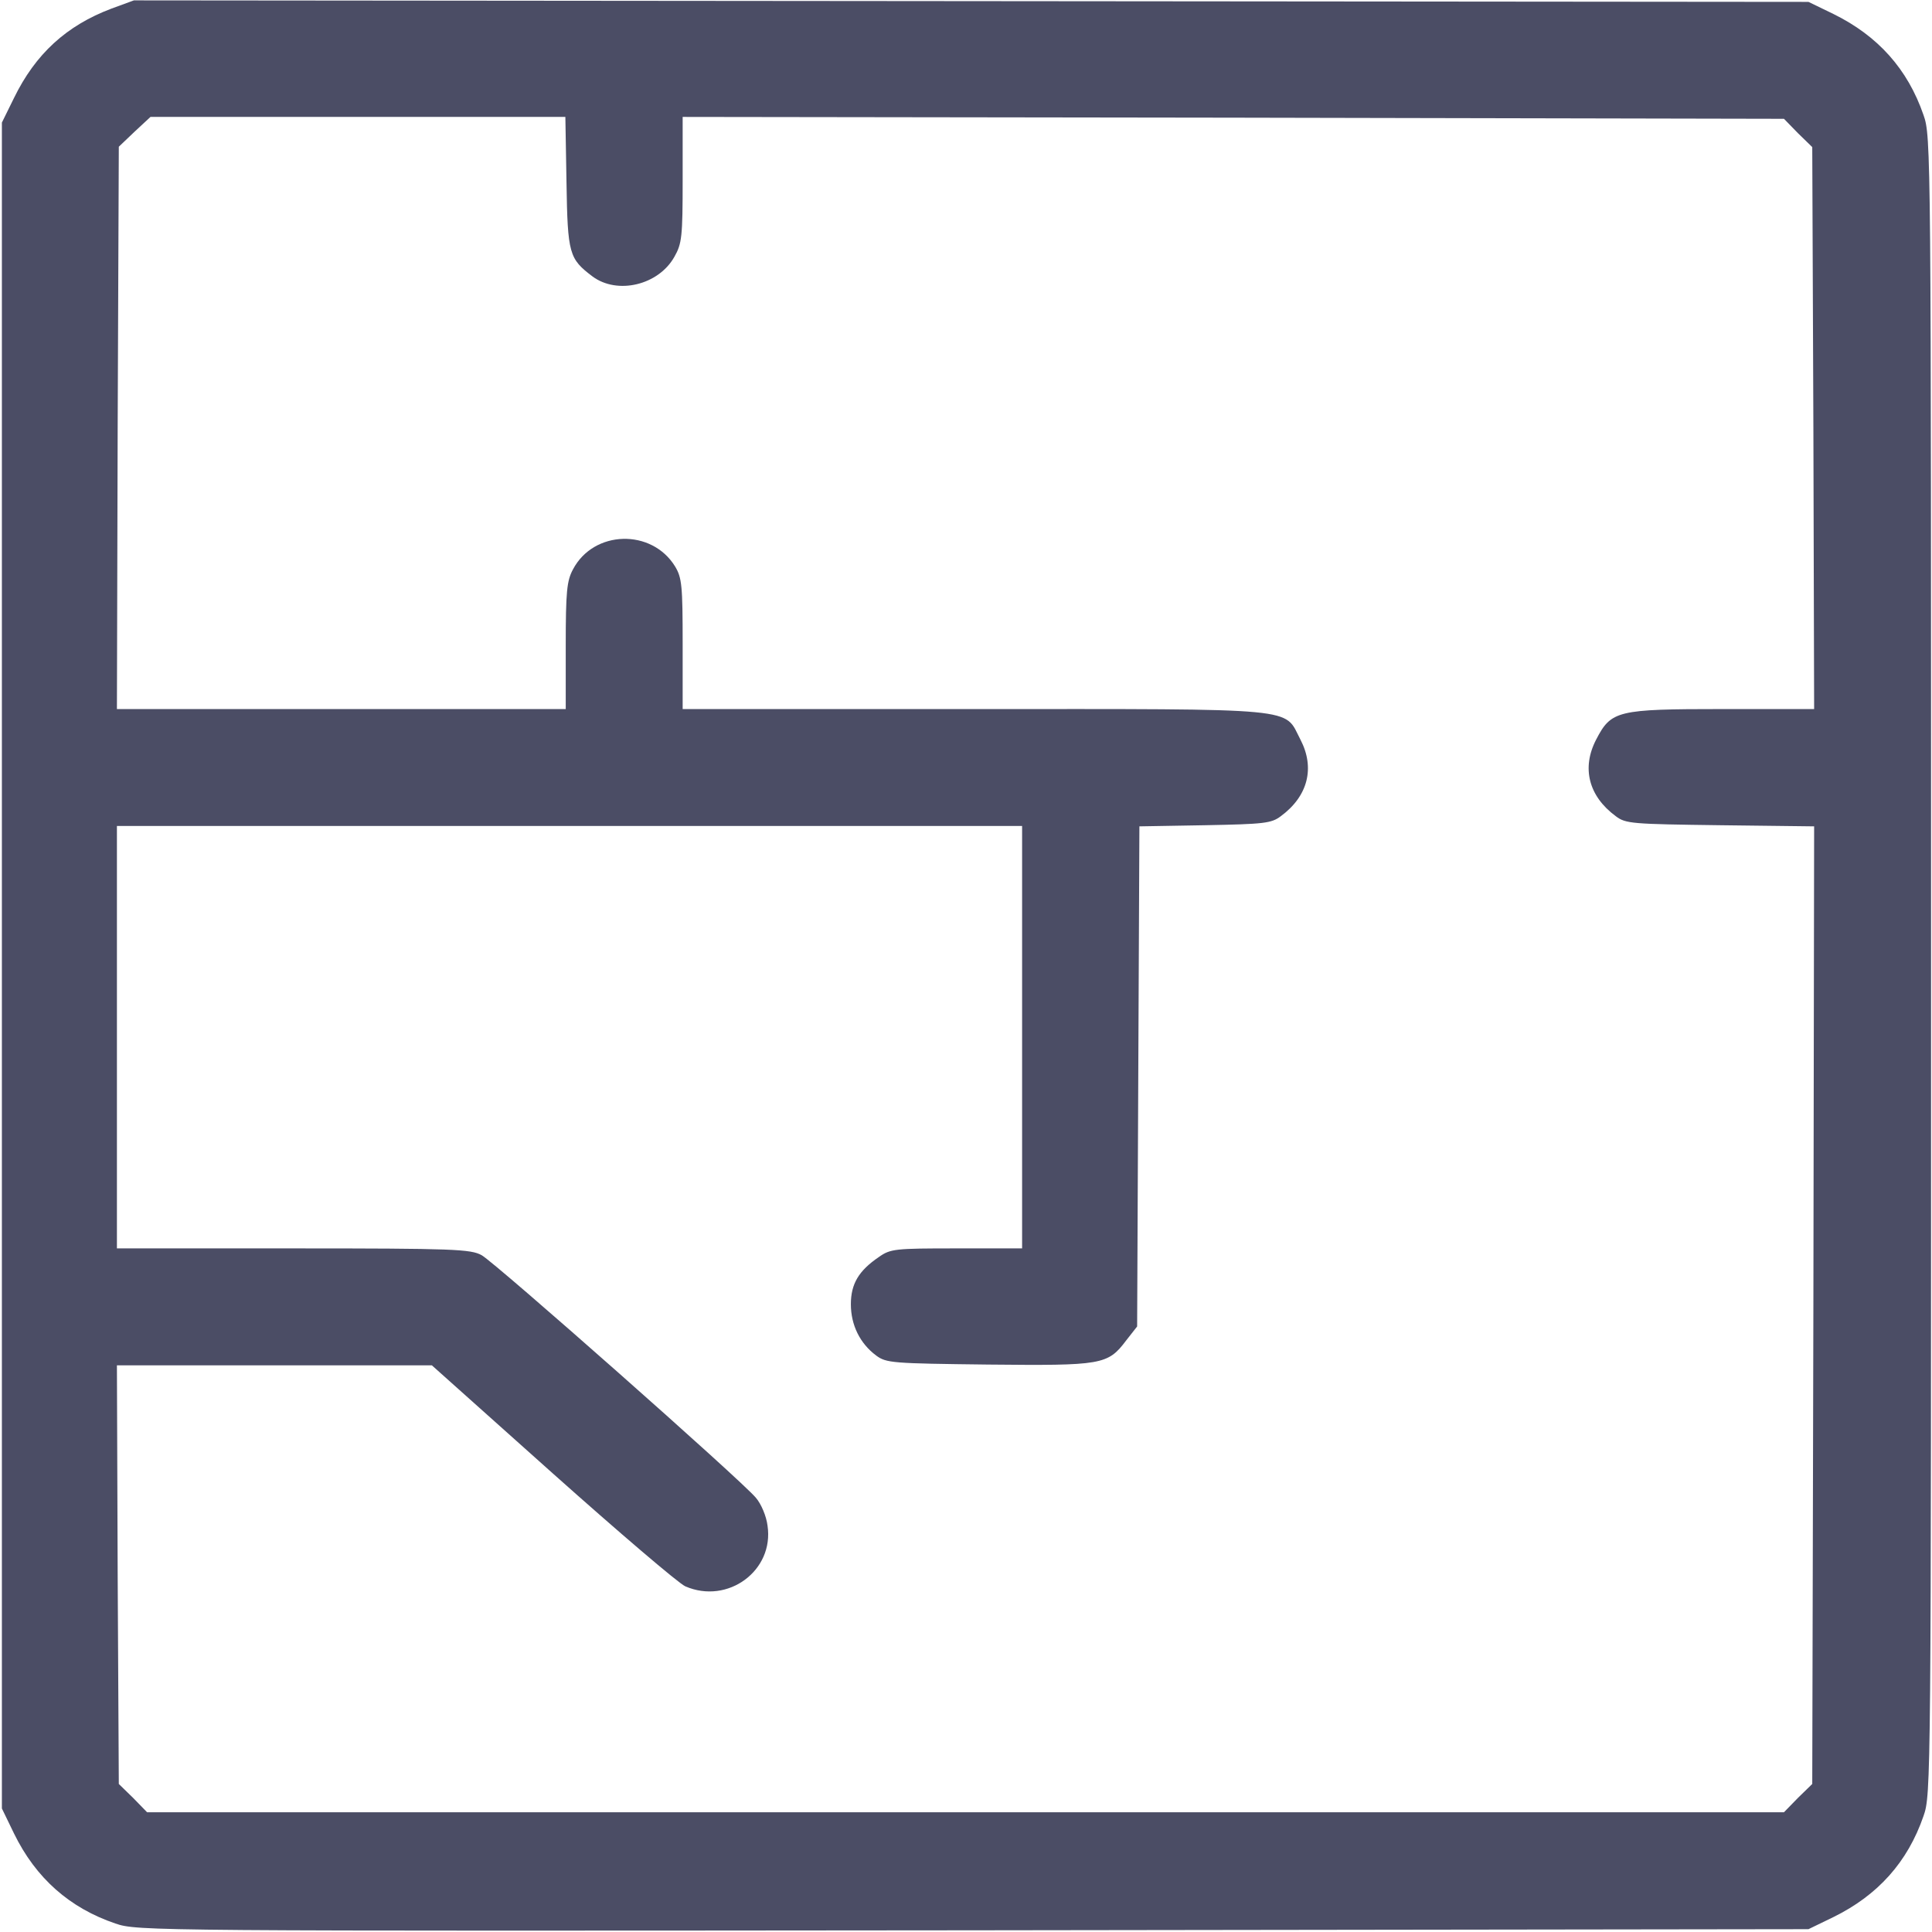 <?xml version="1.0" encoding="UTF-8"?> <svg xmlns="http://www.w3.org/2000/svg" width="683" height="683" viewBox="0 0 683 683" fill="none"><g clip-path="url(#clip0_8352_24)"><path d="M39.333 3.067C23.467 9.067 12.533 19.067 4.933 34.667L0.667 43.333V341.333V639.333L4.933 648.133C12.667 664 24.667 674.533 40.8 680C48.533 682.667 52.4 682.667 344 682.4L639.333 682L648.133 677.733C663.867 670 674.4 658.267 680 642C682.667 634.4 682.667 630.933 682.667 341.333C682.667 51.733 682.667 48.267 680 40.667C674.4 24.4 663.867 12.667 648.133 4.933L639.333 0.667L343.333 0.4L47.333 0.133L39.333 3.067ZM200.267 64.533C200.667 89.867 201.2 91.467 209.467 97.733C218.267 104.267 232.8 100.8 238.4 90.8C241.067 86.133 241.333 83.733 241.333 63.467V41.333L436 41.6L630.667 42L635.6 47.067L640.667 52L641.067 151.333L641.333 250.667H609.067C571.6 250.667 569.6 251.2 564.267 261.467C559.067 271.467 561.6 281.467 571.2 288.533C574.667 291.2 576.933 291.333 608.133 291.733L641.333 292.133L641.067 461.333L640.667 630.667L635.6 635.6L630.667 640.667H341.333H52L47.067 635.6L42 630.667L41.6 556.667L41.333 482.667H96.933H152.667L195.333 520.8C218.8 541.733 239.867 559.733 242.267 560.8C257.333 567.333 273.733 555.2 271.333 539.333C270.933 536 269.067 531.6 267.2 529.467C262.133 523.333 174.933 446.267 170.267 443.733C166.4 441.6 160.533 441.333 103.733 441.333H41.333V366.667V292H201.333H361.333V366.667V441.333H338.133C316.4 441.333 314.8 441.467 310.667 444.4C303.6 449.2 300.8 453.867 300.8 461.067C300.8 468.4 304 474.933 309.733 479.2C313.333 481.867 315.333 482 349.333 482.4C389.6 482.8 391.6 482.533 398.133 473.867L402 468.933L402.4 380.533L402.8 292.133L426 291.733C446.933 291.333 449.467 291.067 452.8 288.533C462.4 281.467 464.933 271.467 459.733 261.467C453.733 250 461.2 250.667 344.4 250.667H241.333V227.6C241.333 207.067 241.067 204.267 238.667 200.267C230.4 186.8 209.867 187.333 202.533 201.333C200.4 205.333 200 209.067 200 228.267V250.667H120.667H41.333L41.6 151.2L42 51.867L47.6 46.533L53.2 41.333H126.533H199.867L200.267 64.533Z" fill="#4B4D65"></path></g><defs><clipPath id="clip0_8352_24"><rect width="682.667" height="682.667" fill="white"></rect></clipPath></defs></svg> 